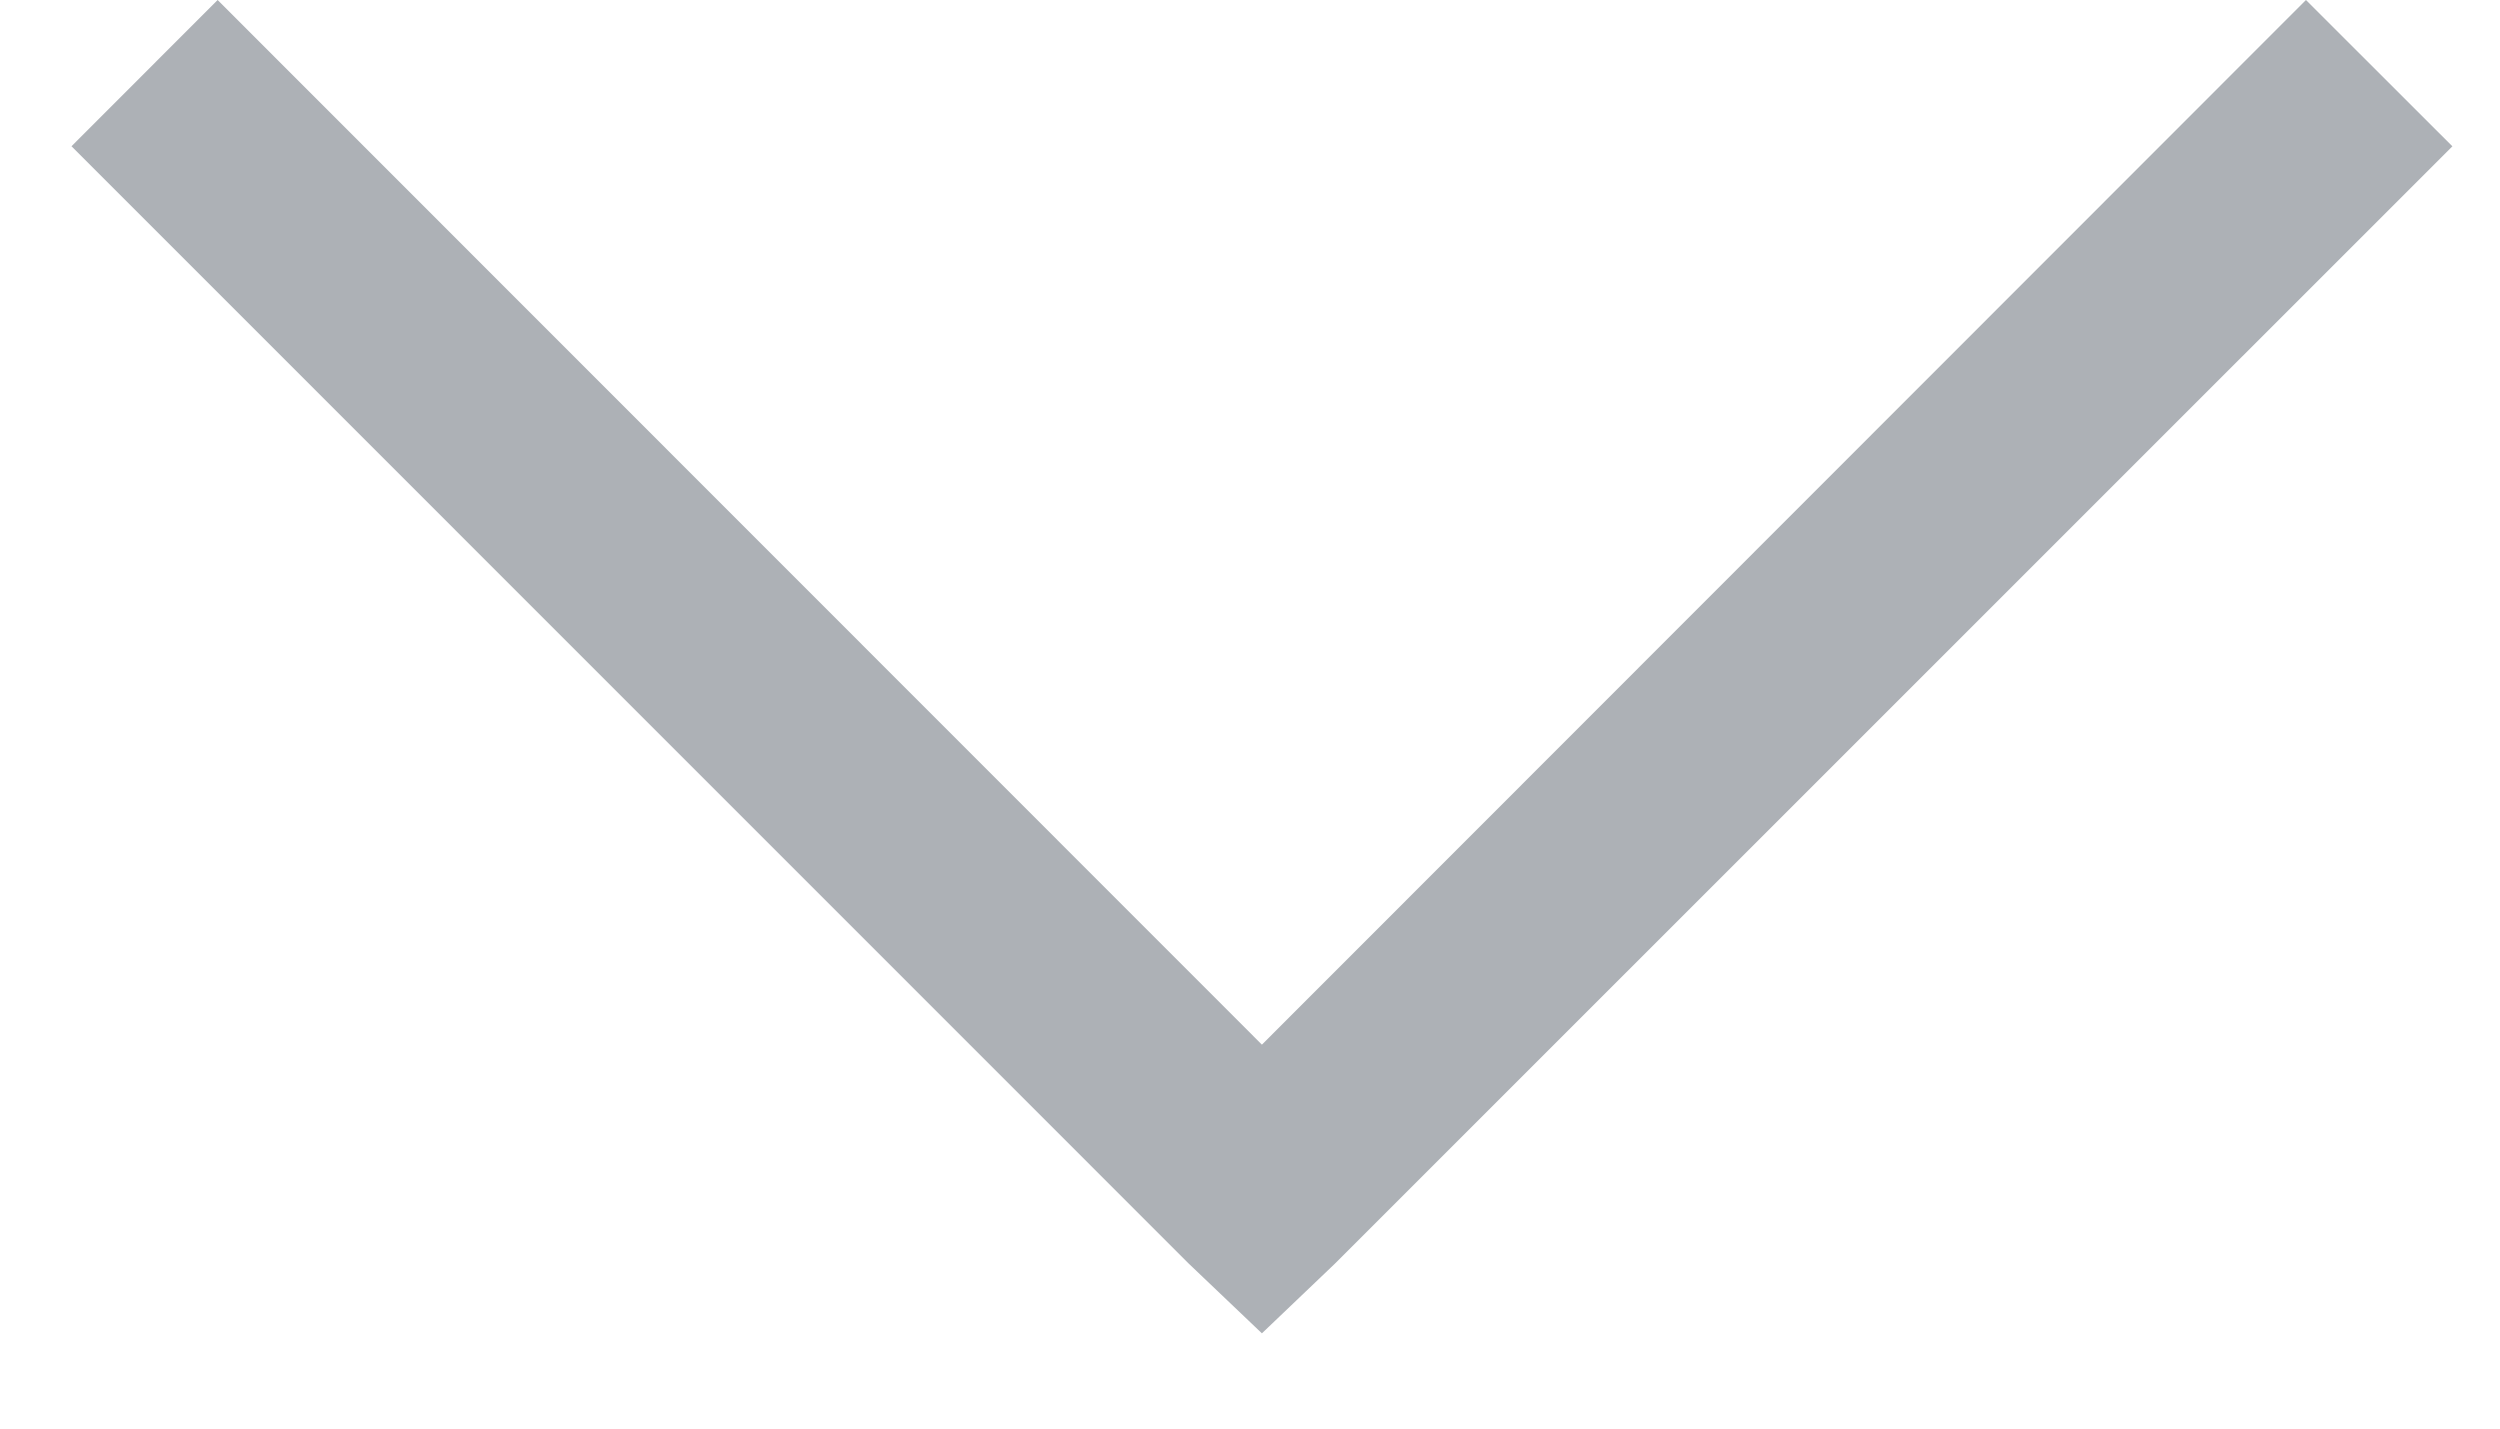 <svg width="21" height="12" fill="none" xmlns="http://www.w3.org/2000/svg"><path d="M.6 1.229L1.828 0 10.6 8.775 19.37 0l1.23 1.229-9.386 9.385-.614.586-.615-.586L.6 1.228z" fill="#333E4A" fill-opacity=".4"/></svg>
